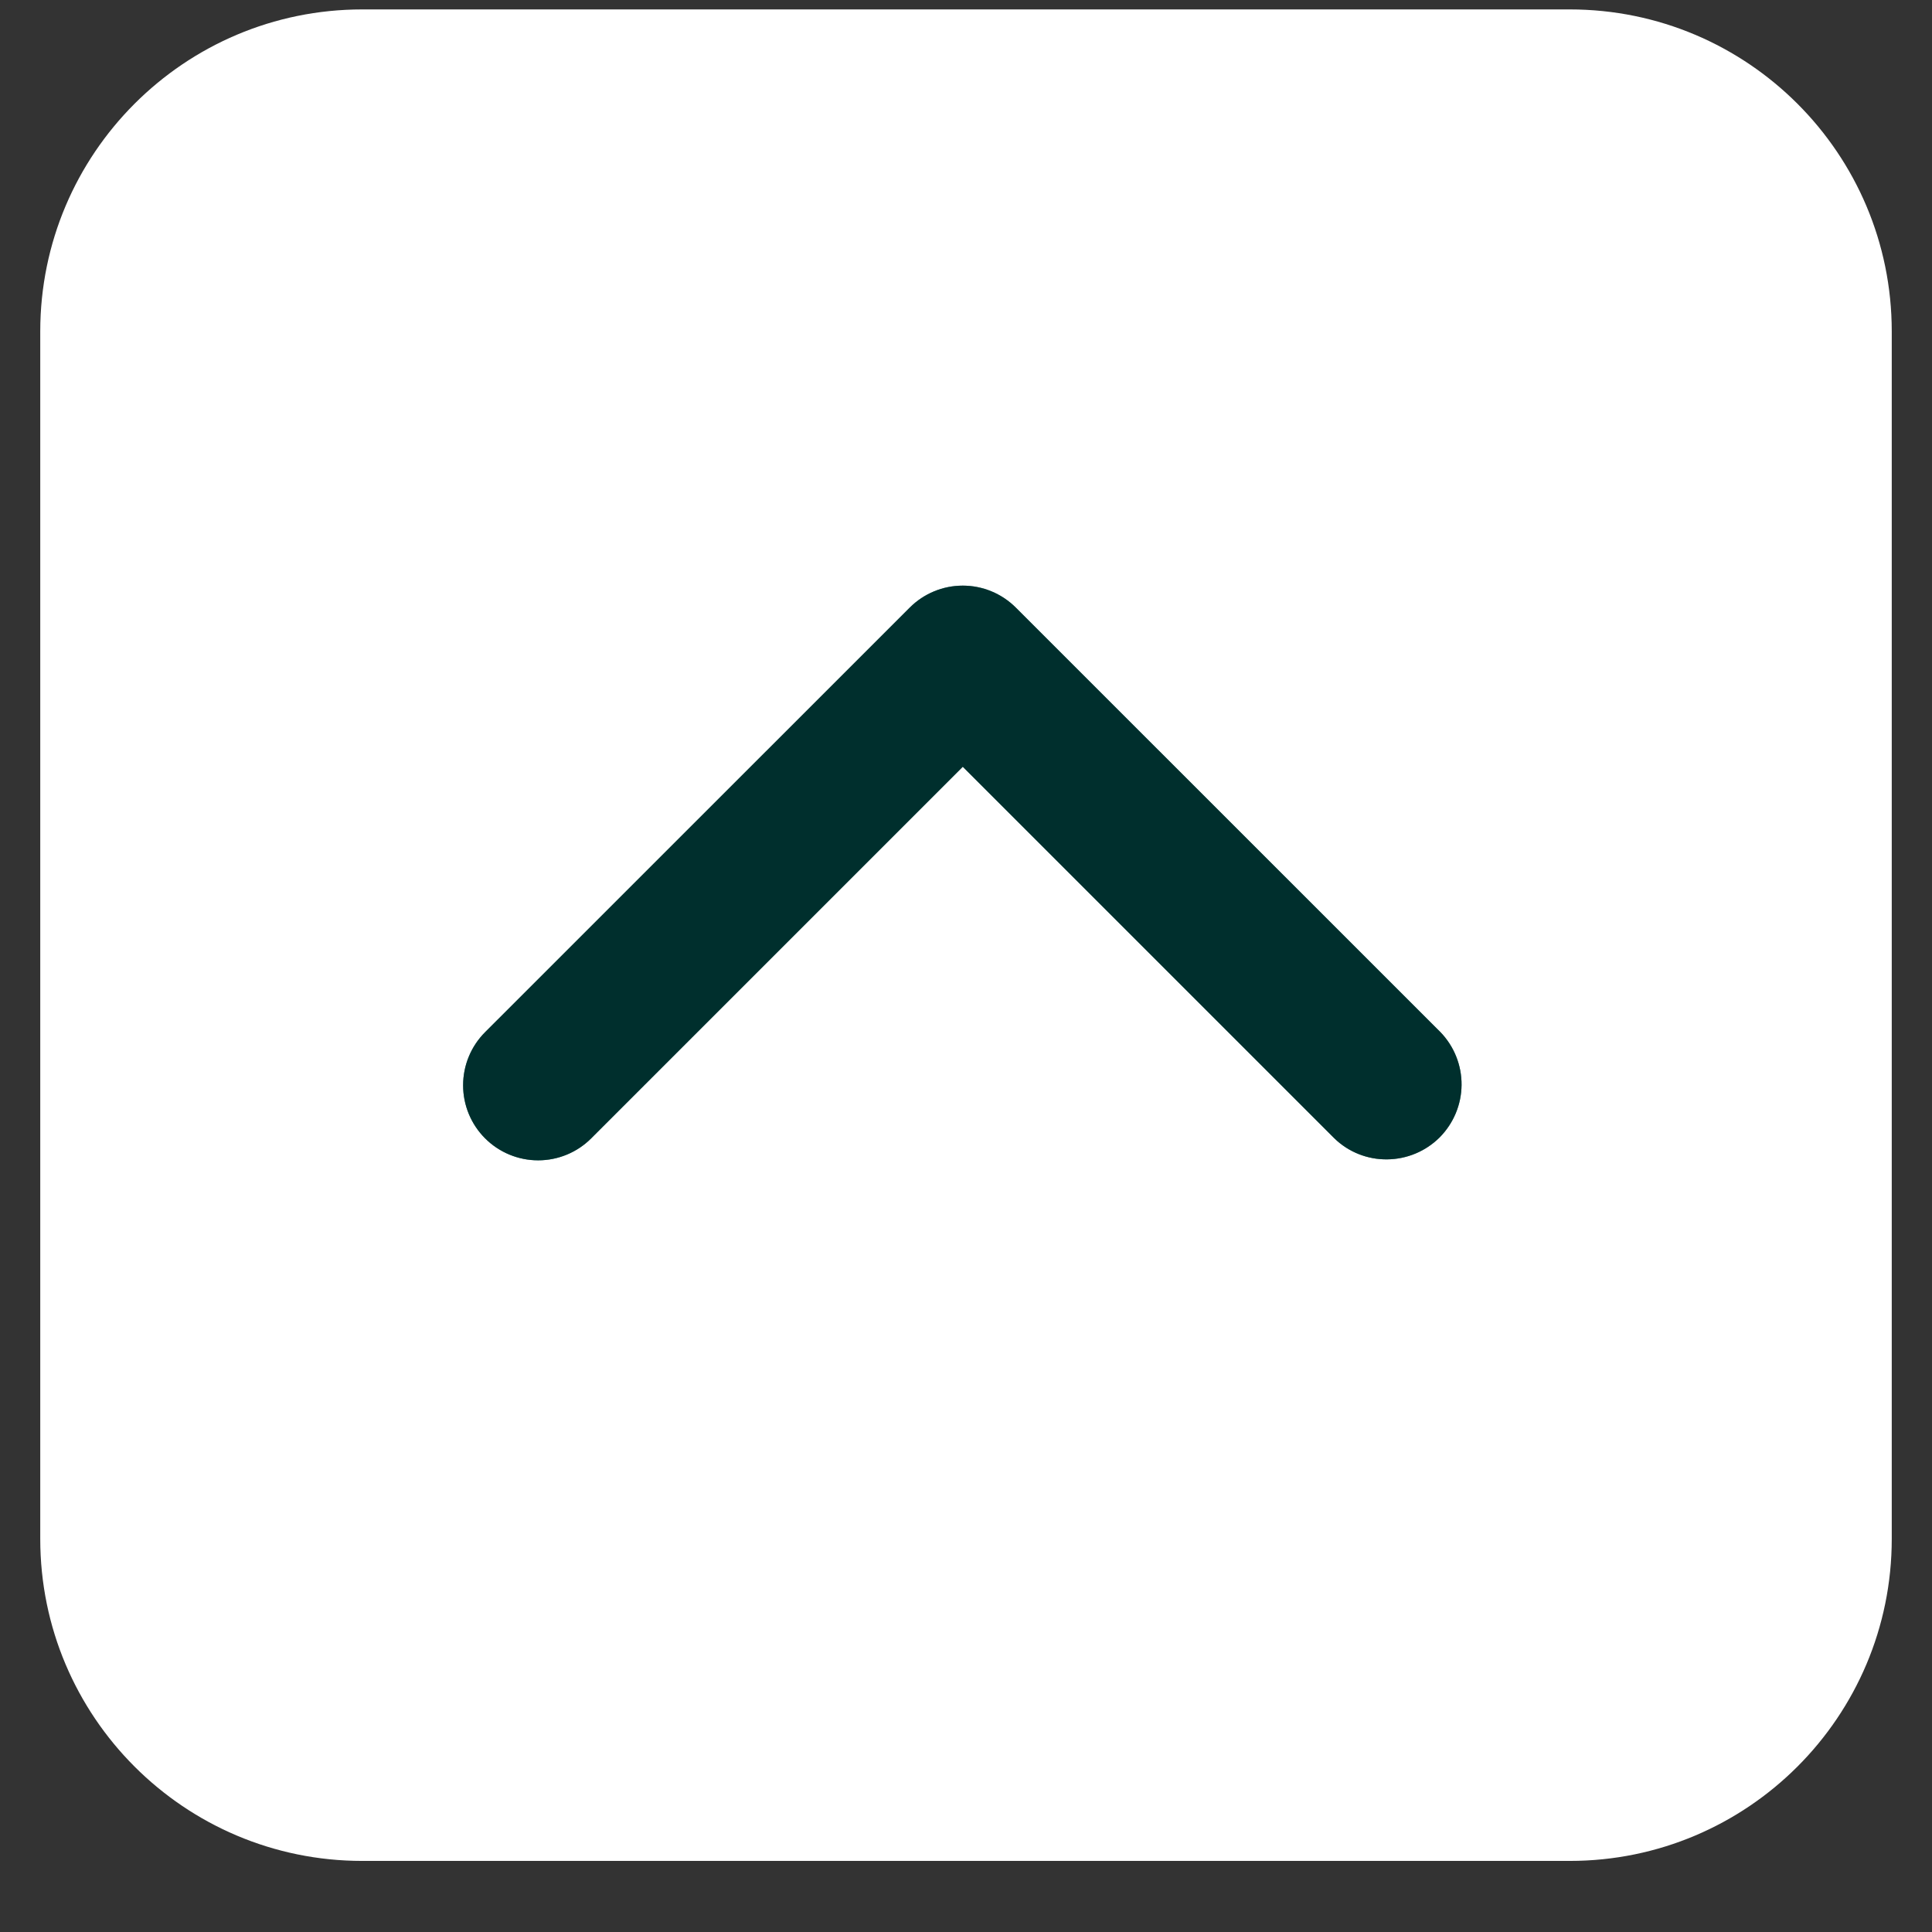 <svg width="24" height="24" viewBox="0 0 24 24" fill="none" xmlns="http://www.w3.org/2000/svg">
<rect x="0" y="0" width="24" height="24" fill="#333333" stroke="none"/>
<path d="M0.5 4.117C0.5 1.908 2.291 0.117 4.5 0.117H19.5C21.709 0.117 23.5 1.908 23.5 4.117V19.117C23.5 21.326 21.709 23.117 19.5 23.117H4.5C2.291 23.117 0.5 21.326 0.5 19.117V4.117Z" fill="white"/>
<path d="M6.026 14.141C6.201 14.316 6.438 14.414 6.685 14.414C6.932 14.414 7.17 14.316 7.344 14.141L11.96 9.525L16.576 14.141C16.751 14.311 16.987 14.405 17.231 14.402C17.476 14.4 17.71 14.302 17.883 14.13C18.055 13.957 18.154 13.723 18.156 13.478C18.158 13.234 18.064 12.998 17.894 12.822L12.619 7.548C12.444 7.373 12.207 7.275 11.96 7.275C11.713 7.275 11.476 7.373 11.301 7.548L6.026 12.822C5.851 12.997 5.753 13.234 5.753 13.482C5.753 13.729 5.851 13.966 6.026 14.141Z" fill="#00746D"/>
<path d="M6.026 14.141C6.201 14.316 6.438 14.414 6.685 14.414C6.932 14.414 7.17 14.316 7.344 14.141L11.96 9.525L16.576 14.141C16.751 14.311 16.987 14.405 17.231 14.402C17.476 14.4 17.71 14.302 17.883 14.13C18.055 13.957 18.154 13.723 18.156 13.478C18.158 13.234 18.064 12.998 17.894 12.822L12.619 7.548C12.444 7.373 12.207 7.275 11.96 7.275C11.713 7.275 11.476 7.373 11.301 7.548L6.026 12.822C5.851 12.997 5.753 13.234 5.753 13.482C5.753 13.729 5.851 13.966 6.026 14.141Z" fill="black" fill-opacity="0.2"/>
<path d="M6.026 14.141C6.201 14.316 6.438 14.414 6.685 14.414C6.932 14.414 7.17 14.316 7.344 14.141L11.96 9.525L16.576 14.141C16.751 14.311 16.987 14.405 17.231 14.402C17.476 14.4 17.71 14.302 17.883 14.13C18.055 13.957 18.154 13.723 18.156 13.478C18.158 13.234 18.064 12.998 17.894 12.822L12.619 7.548C12.444 7.373 12.207 7.275 11.96 7.275C11.713 7.275 11.476 7.373 11.301 7.548L6.026 12.822C5.851 12.997 5.753 13.234 5.753 13.482C5.753 13.729 5.851 13.966 6.026 14.141Z" fill="black" fill-opacity="0.2"/>
<path d="M6.026 14.141C6.201 14.316 6.438 14.414 6.685 14.414C6.932 14.414 7.17 14.316 7.344 14.141L11.96 9.525L16.576 14.141C16.751 14.311 16.987 14.405 17.231 14.402C17.476 14.4 17.71 14.302 17.883 14.13C18.055 13.957 18.154 13.723 18.156 13.478C18.158 13.234 18.064 12.998 17.894 12.822L12.619 7.548C12.444 7.373 12.207 7.275 11.96 7.275C11.713 7.275 11.476 7.373 11.301 7.548L6.026 12.822C5.851 12.997 5.753 13.234 5.753 13.482C5.753 13.729 5.851 13.966 6.026 14.141Z" fill="black" fill-opacity="0.2"/>
<path d="M6.026 14.141C6.201 14.316 6.438 14.414 6.685 14.414C6.932 14.414 7.17 14.316 7.344 14.141L11.96 9.525L16.576 14.141C16.751 14.311 16.987 14.405 17.231 14.402C17.476 14.4 17.71 14.302 17.883 14.13C18.055 13.957 18.154 13.723 18.156 13.478C18.158 13.234 18.064 12.998 17.894 12.822L12.619 7.548C12.444 7.373 12.207 7.275 11.96 7.275C11.713 7.275 11.476 7.373 11.301 7.548L6.026 12.822C5.851 12.997 5.753 13.234 5.753 13.482C5.753 13.729 5.851 13.966 6.026 14.141Z" fill="black" fill-opacity="0.2"/>
</svg>
